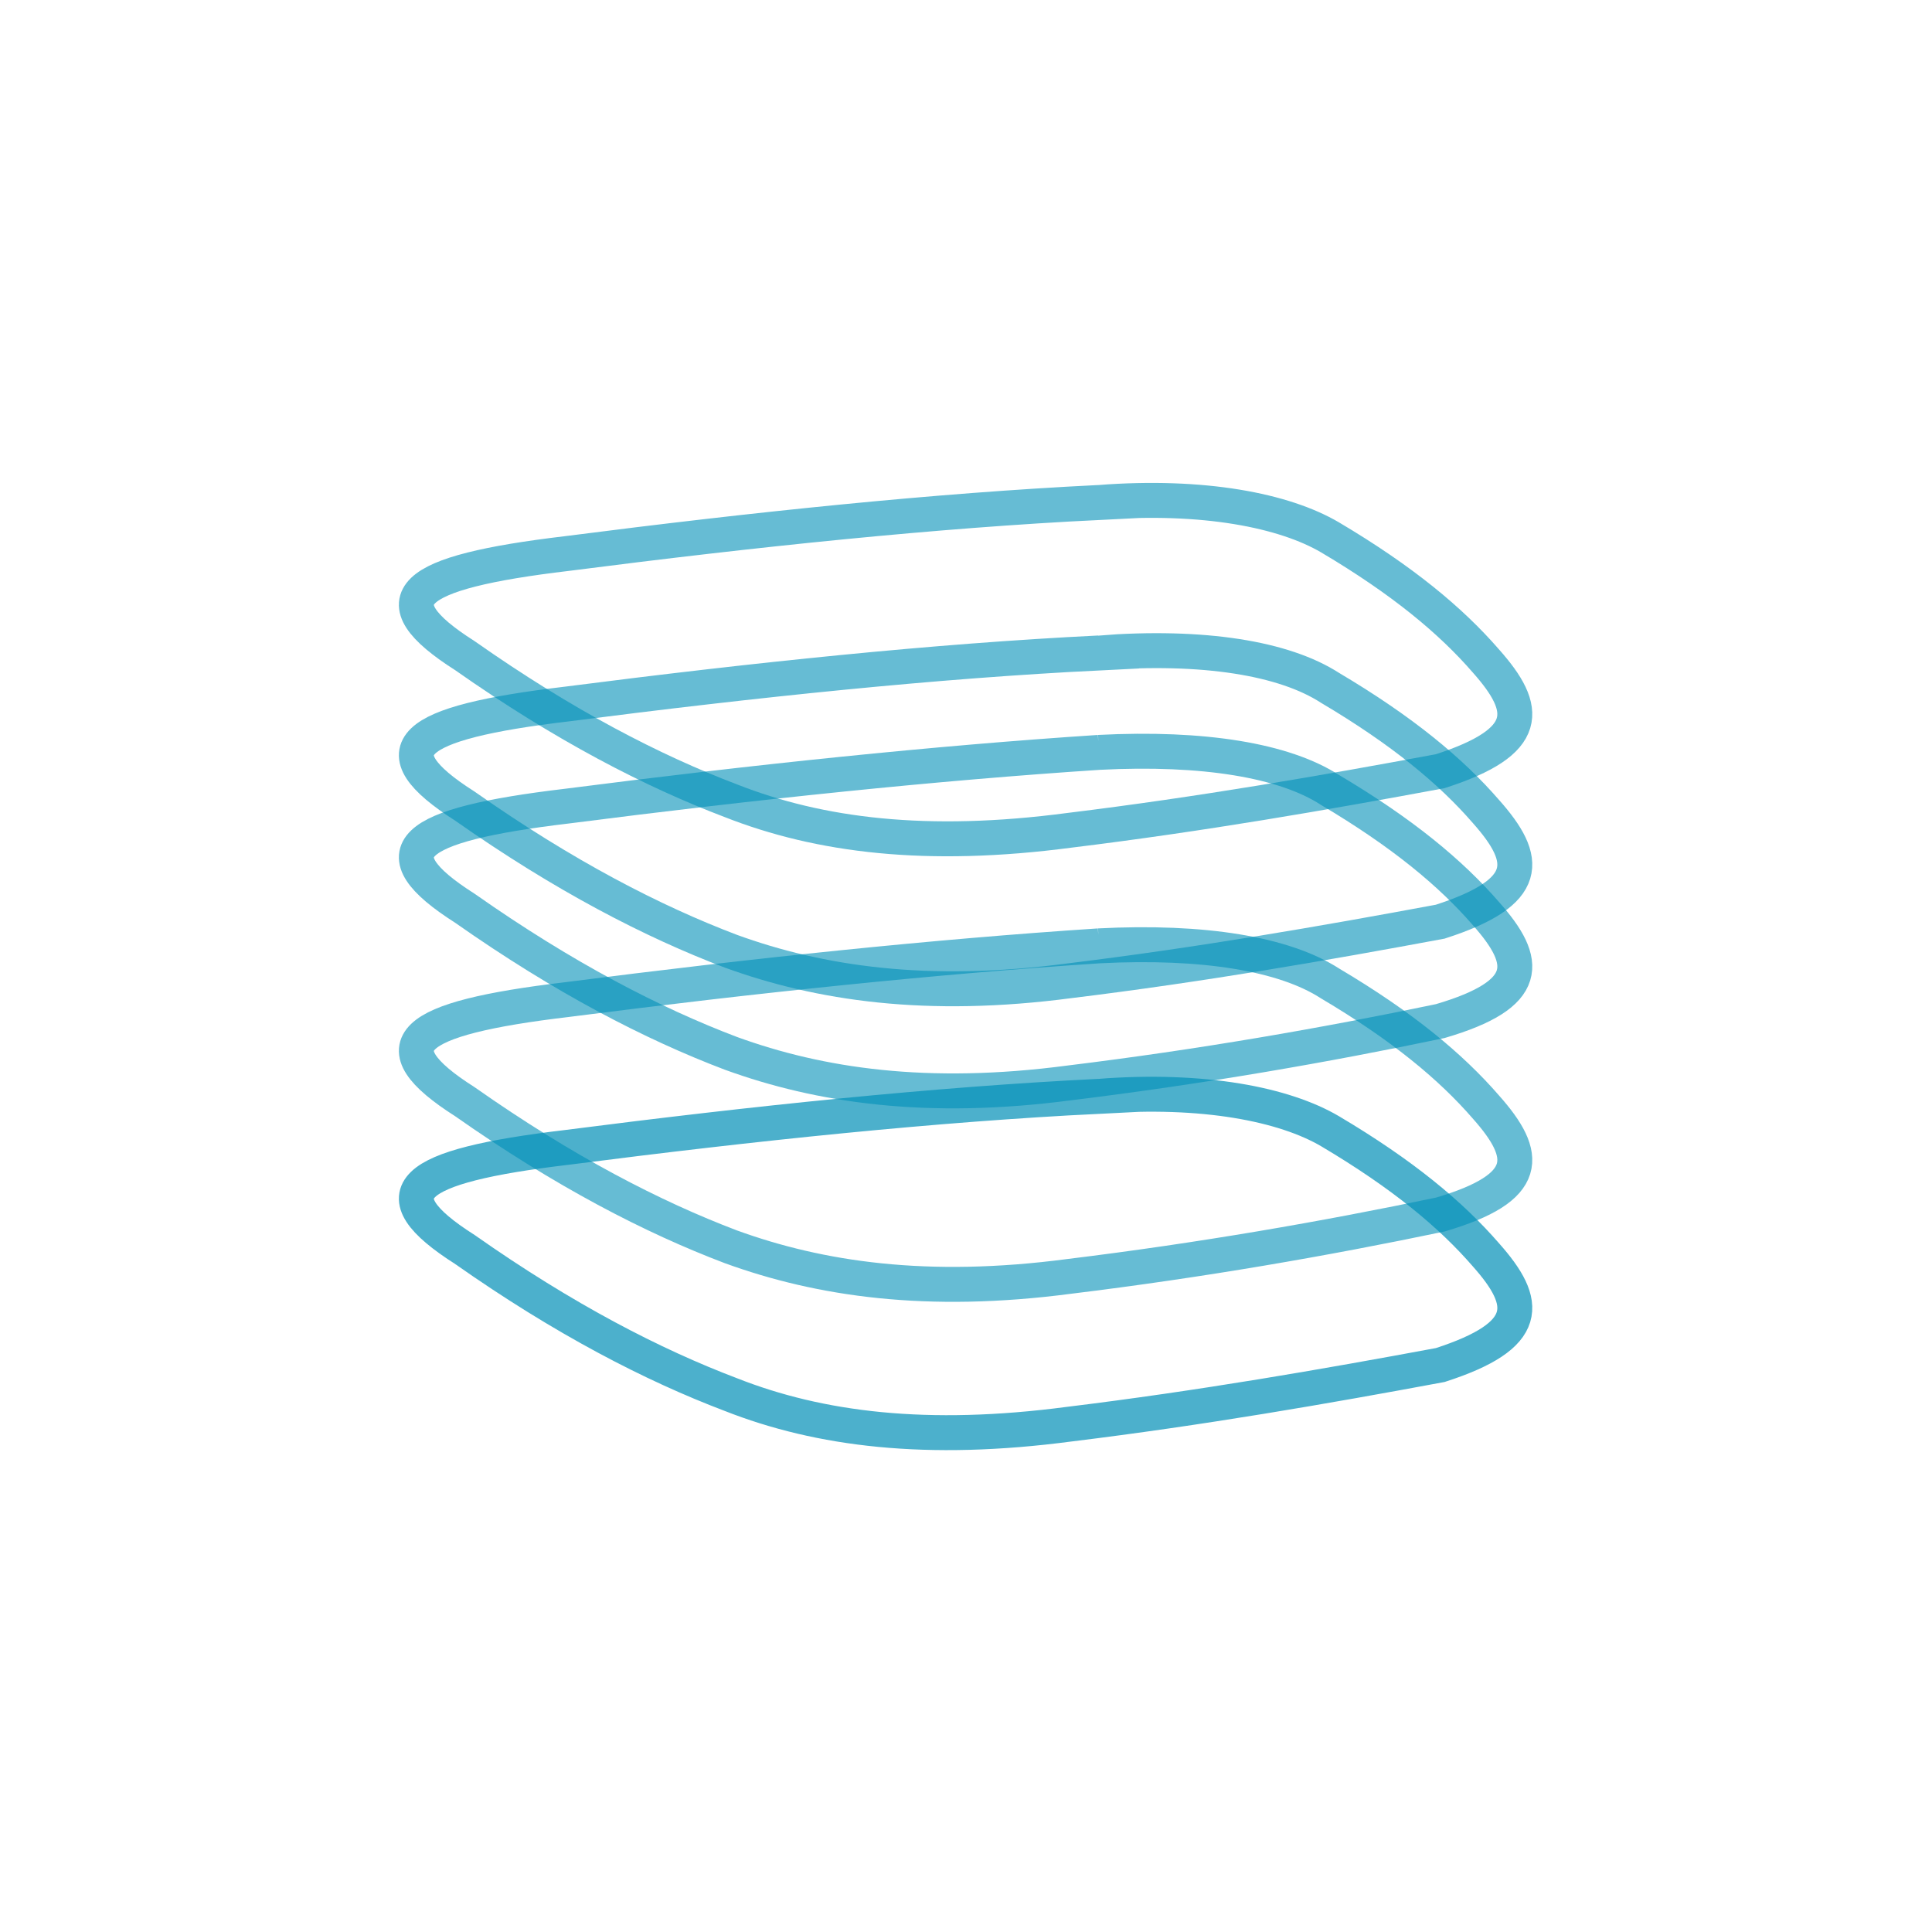<?xml version="1.0" encoding="UTF-8"?>
<!DOCTYPE svg PUBLIC "-//W3C//DTD SVG 1.1//EN" "http://www.w3.org/Graphics/SVG/1.1/DTD/svg11.dtd">
<!-- Creator: CorelDRAW 2020 (64-Bit) -->
<svg xmlns="http://www.w3.org/2000/svg" xml:space="preserve" width="166px" height="166px" version="1.1" style="shape-rendering:geometricPrecision; text-rendering:geometricPrecision; image-rendering:optimizeQuality; fill-rule:evenodd; clip-rule:evenodd"
viewBox="0 0 7.19 7.19"
 xmlns:xlink="http://www.w3.org/1999/xlink"
 xmlns:xodm="http://www.corel.com/coreldraw/odm/2003">
 <defs>
  <style type="text/css">
   <![CDATA[
    .str1 {stroke:#008FB7;stroke-width:0.13;stroke-miterlimit:22.926;stroke-opacity:0.6}
    .str0 {stroke:#008FB7;stroke-width:0.13;stroke-miterlimit:22.926;stroke-opacity:0.702}
    .fil2 {fill:none}
    .fil1 {fill:none}
    .fil0 {fill:#FEFEFE;fill-opacity:0}
   ]]>
  </style>
 </defs>
 <g id="Layer_x0020_1">
  <polygon class="fil0" points="0,0 7.19,0 7.19,7.19 0,7.19 "/>
  <g id="_2547297353728">
   <path class="fil1 str0" d="M4.09 4.08c-0.61,0.03 -1.28,0.1 -1.98,0.19 -0.59,0.07 -0.71,0.17 -0.38,0.38 0.37,0.26 0.7,0.43 0.99,0.54 0.33,0.13 0.73,0.18 1.26,0.11 0.49,-0.06 0.95,-0.14 1.38,-0.22 0.34,-0.11 0.33,-0.23 0.17,-0.41 -0.13,-0.15 -0.31,-0.3 -0.58,-0.46 -0.17,-0.1 -0.47,-0.16 -0.86,-0.13z"/>
   <path class="fil2 str1" d="M4.09 3.52c-0.61,0.04 -1.28,0.11 -1.98,0.2 -0.59,0.07 -0.71,0.17 -0.38,0.38 0.37,0.26 0.7,0.43 0.99,0.54 0.33,0.12 0.73,0.18 1.26,0.11 0.49,-0.06 0.95,-0.14 1.38,-0.23 0.34,-0.1 0.33,-0.22 0.17,-0.4 -0.13,-0.15 -0.31,-0.3 -0.58,-0.46 -0.17,-0.11 -0.47,-0.16 -0.86,-0.14z"/>
   <path class="fil2 str1" d="M4.09 2.8c-0.61,0.04 -1.28,0.11 -1.98,0.2 -0.59,0.07 -0.71,0.17 -0.38,0.38 0.37,0.26 0.7,0.43 0.99,0.54 0.33,0.12 0.73,0.18 1.26,0.11 0.49,-0.06 0.95,-0.14 1.38,-0.23 0.34,-0.1 0.33,-0.22 0.17,-0.4 -0.13,-0.15 -0.31,-0.3 -0.58,-0.46 -0.17,-0.11 -0.47,-0.16 -0.86,-0.14z"/>
   <path class="fil2 str1" d="M4.09 2.43c-0.61,0.03 -1.28,0.1 -1.98,0.19 -0.59,0.07 -0.71,0.17 -0.38,0.38 0.37,0.26 0.7,0.43 0.99,0.54 0.33,0.12 0.73,0.18 1.26,0.11 0.49,-0.06 0.95,-0.14 1.38,-0.22 0.34,-0.11 0.33,-0.23 0.17,-0.41 -0.13,-0.15 -0.31,-0.3 -0.58,-0.46 -0.17,-0.11 -0.47,-0.16 -0.86,-0.13z"/>
   <path class="fil2 str1" d="M4.09 1.87c-0.61,0.03 -1.28,0.1 -1.98,0.19 -0.59,0.07 -0.71,0.17 -0.38,0.38 0.37,0.26 0.7,0.43 0.99,0.54 0.33,0.13 0.73,0.18 1.26,0.11 0.49,-0.06 0.95,-0.14 1.38,-0.22 0.34,-0.11 0.33,-0.23 0.17,-0.41 -0.13,-0.15 -0.31,-0.3 -0.58,-0.46 -0.17,-0.1 -0.47,-0.16 -0.86,-0.13z"/>
  </g>
 </g>
</svg>
